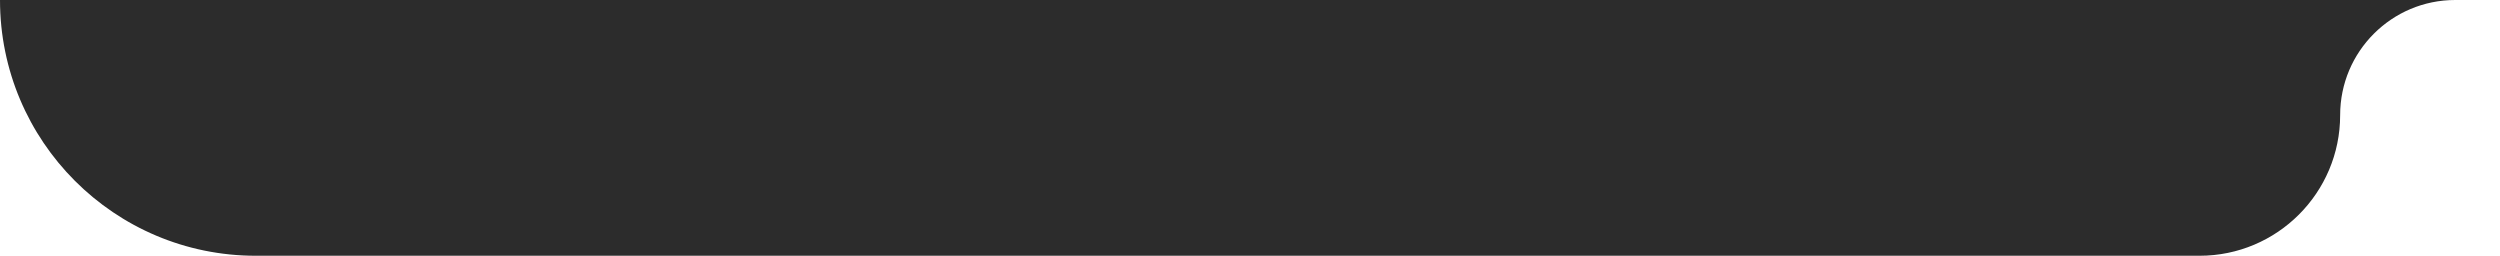 <svg width="391" height="40" viewBox="0 0 391 40" fill="none" xmlns="http://www.w3.org/2000/svg">
<g clip-path="url(#clip0_43_622)">
<path d="M344 40C356.15 40 366 30.15 366 18V18C366 8.059 374.059 0 384 0H908C930.091 0 948 -17.909 948 -40V-465C948 -487.091 930.091 -505 908 -505H40C17.909 -505 0 -487.091 0 -465V9.83477e-06C0 22.091 17.909 40 40 40H344Z" fill="#2C2C2C"/>
</g>
<defs>
<clipPath id="clip0_43_622">
<rect width="391" height="40" fill="white" transform="matrix(1 0 0 -1 0 40)"/>
</clipPath>
</defs>
</svg>
